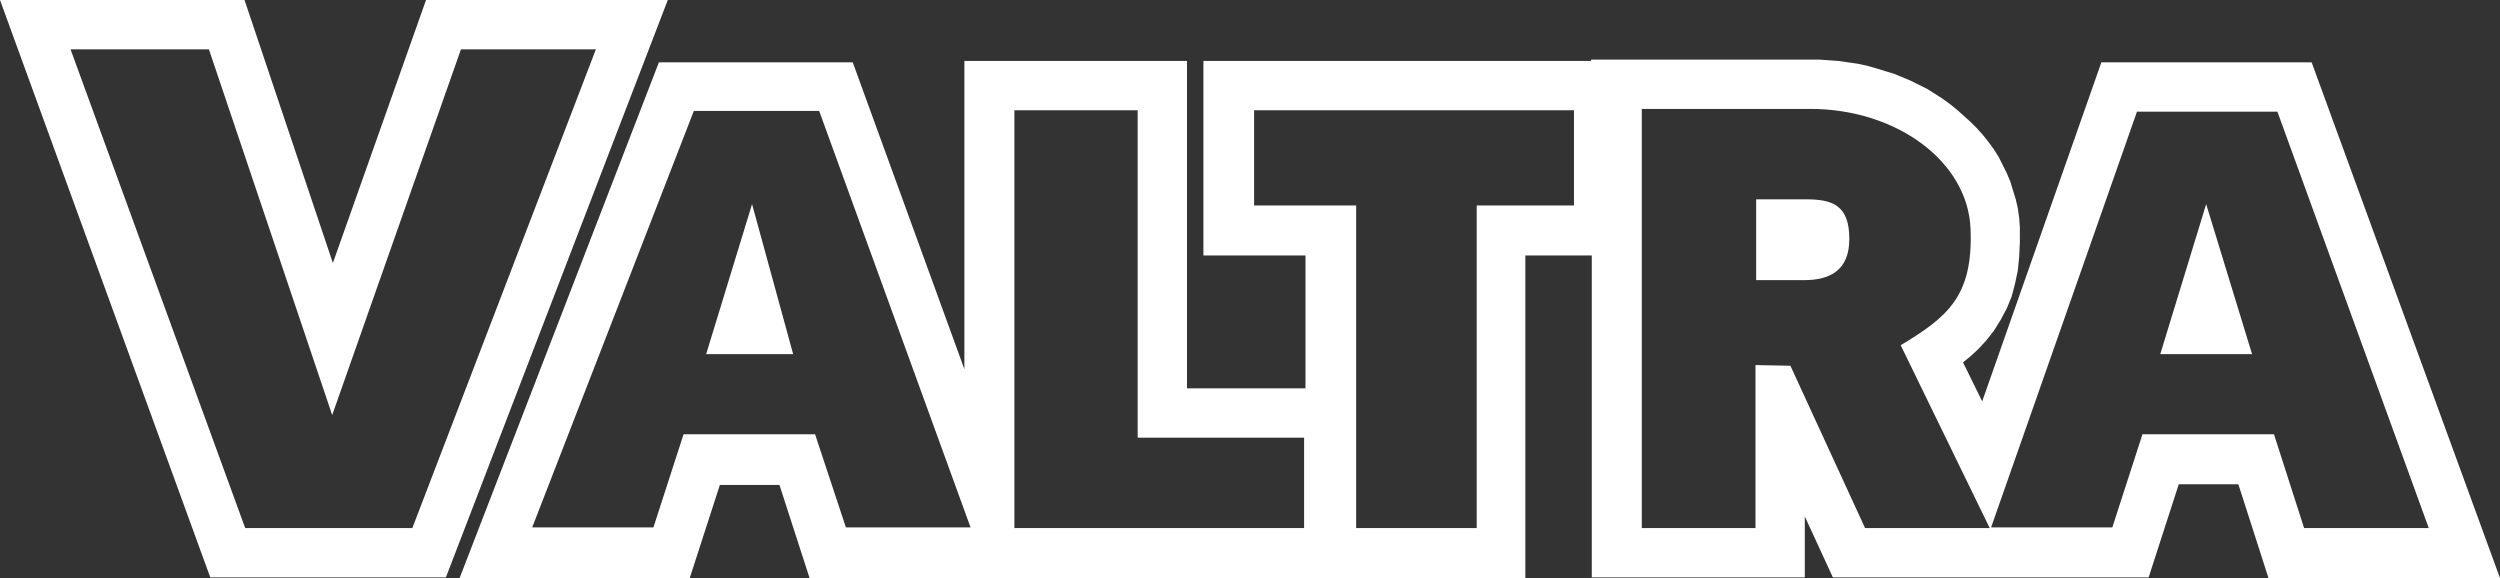 <?xml version="1.0" encoding="utf-8"?>
<!-- Generator: Adobe Illustrator 25.2.3, SVG Export Plug-In . SVG Version: 6.00 Build 0)  -->
<svg version="1.1" id="Layer_1" xmlns="http://www.w3.org/2000/svg" xmlns:xlink="http://www.w3.org/1999/xlink" x="0px" y="0px"
	 viewBox="0 0 365 84.4" style="enable-background:new 0 0 365 84.4;" xml:space="preserve">
<rect x="0" y="0" width="365" height="84.4" fill="#333333" stroke="none"/>
<style type="text/css">
	.st0{fill:#FFFFFF;}
</style>
<g>
	<path class="st0" d="M337.5,9.1h-30.7l-17.4,49.5l-2.8-5.7l1-0.8l1.2-1.1l1.2-1.3l1.1-1.4l1-1.6L293,45l0.7-1.7l0.5-1.9l0.4-1.9
		l0.2-2l0.1-2.1v-2.2l-0.1-1.4l-0.2-1.4l-0.3-1.3l-0.4-1.3l-0.4-1.3l-0.5-1.2l-0.6-1.2l-0.6-1.2l-0.7-1.1l-0.8-1.1l-0.8-1l-0.9-1
		l-0.9-0.9l-1-0.9l-1-0.9l-1-0.8l-1.1-0.8l-1.1-0.7l-1.1-0.7l-1.2-0.6l-1.2-0.6l-1.2-0.5l-1.2-0.5l-1.3-0.4L274,10l-1.4-0.4
		l-1.4-0.3l-1.4-0.2l-1.4-0.2L267,8.8l-1.4-0.1h-1.4h-31.9v0.2h-56.6v28.4h14.9v19.4h-17.3V8.9h-32.5v45L124.5,9.1H96.2L67.1,84.4
		h33.6l4.4-13.6h8.7l4.4,13.6h22.7H152h38.7h6.9h25.1V37.3h9.7v47h31.1v-8.9l4.1,8.9h12.8H302h11.7l4.4-13.6h8.7l4.4,13.7H365
		L337.5,9.1z M123.5,77L119,63.4H99.8L95.4,77H77.7l23.6-60.8h18.3L141.7,77H123.5z M190.4,77.1h-42.3v-61h18v47.8h24.3V77.1z
		 M229.8,30h-14.2v47.1H198V30h-14.9V16.1h46.7V30z M272.3,77.1l-10.9-23.7l-5.1-0.1v23.8h-16.6V15.9h24.6c12.5,0,23,7.6,23.4,17.5
		c0.4,9.9-3.4,12.9-10.2,17l13,26.7H272.3z M332,63.4h-19.2L308.4,77h-17.7L312,16.3h20.5l22.1,60.8h-18.2L332,63.4z"/>
	<path class="st0" d="M263.6,29.1h-7.2v11.8h7c3.6,0,6.6-1.3,6.6-6C270,29.9,267.5,29.1,263.6,29.1z"/>
	<polygon class="st0" points="103.1,51.7 115.8,51.7 109.8,29.8 	"/>
	<path class="st0" d="M62.2,0L48.6,38.4L35.7,0H0l30.7,84.3h34.4L97.5,0H62.2z M60.2,77.1H35.8L10.3,7.2h20.2l18,53.4L67.3,7.2H87
		L60.2,77.1z"/>
	<polygon class="st0" points="315.4,51.7 328.8,51.7 322.1,29.8 	"/>
</g>
</svg>
